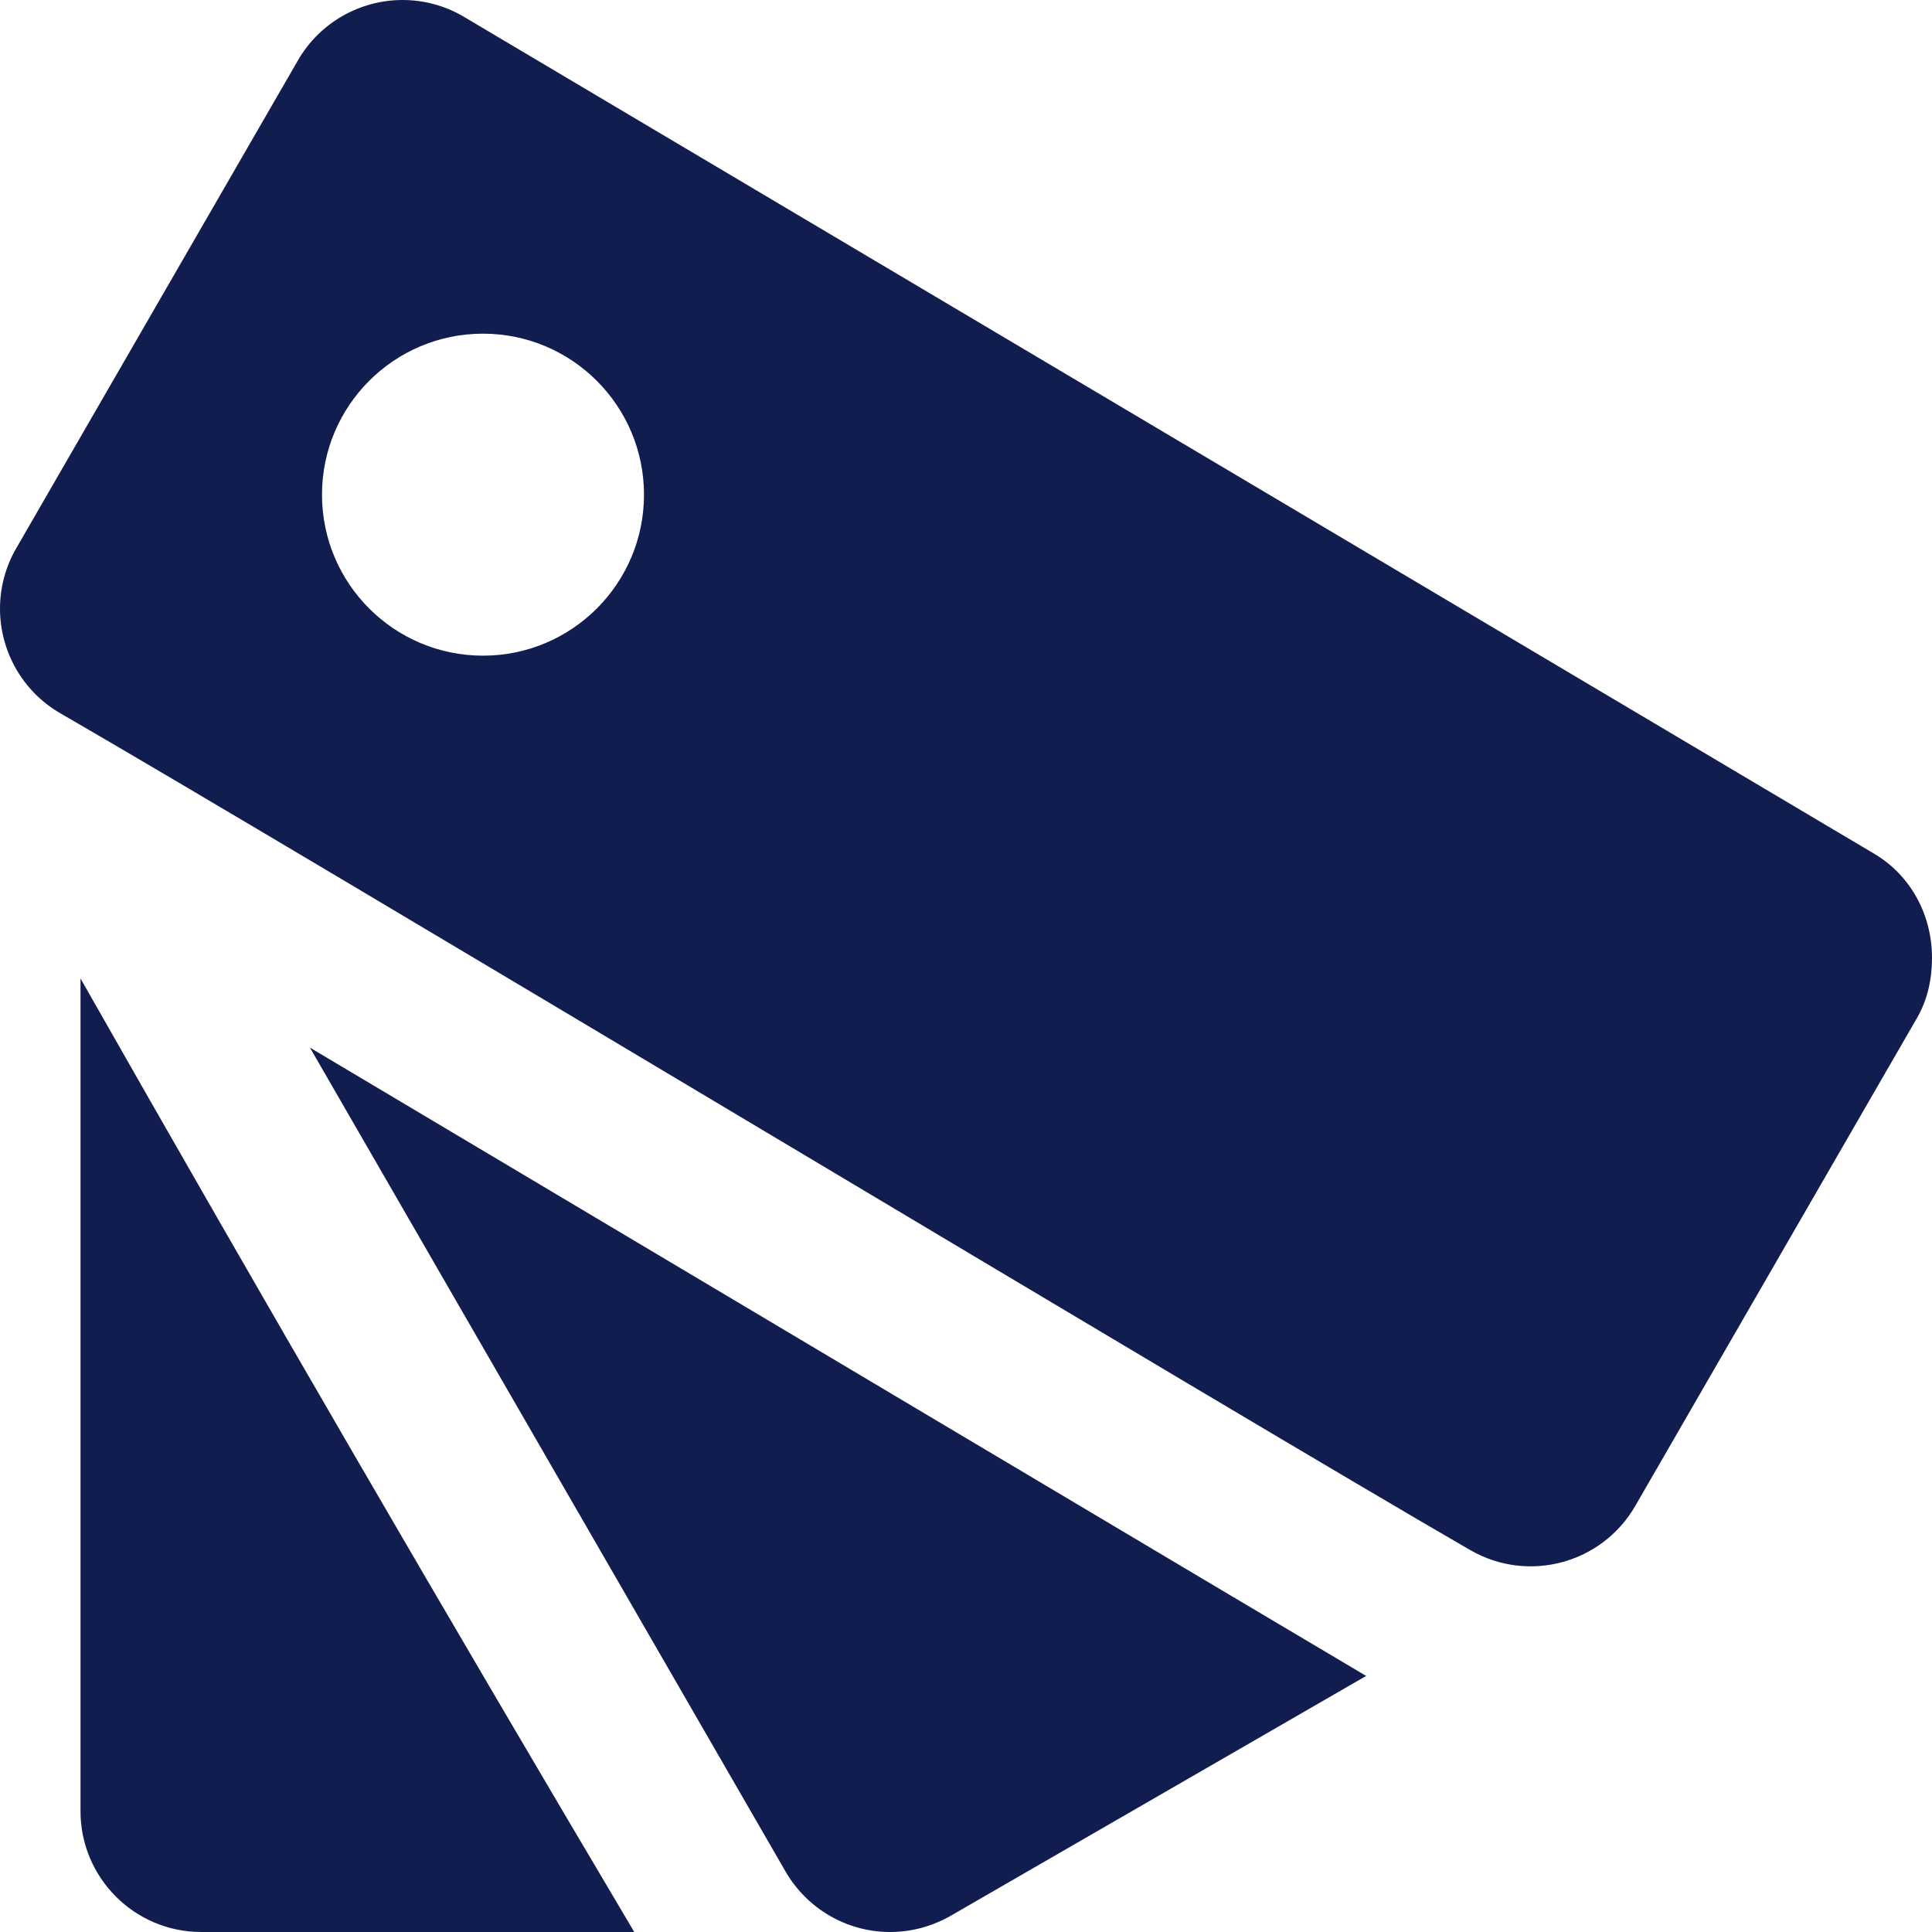 <?xml version="1.0" encoding="UTF-8" standalone="no"?>
<!DOCTYPE svg PUBLIC "-//W3C//DTD SVG 1.1//EN" "http://www.w3.org/Graphics/SVG/1.1/DTD/svg11.dtd">
<svg width="100%" height="100%" viewBox="0 0 24 24" version="1.1" xmlns="http://www.w3.org/2000/svg" xmlns:xlink="http://www.w3.org/1999/xlink" xml:space="preserve" xmlns:serif="http://www.serif.com/" style="fill-rule:evenodd;clip-rule:evenodd;stroke-linejoin:round;stroke-miterlimit:2;">
    <path d="M1,12.155C3.256,16.125 5.55,20.073 7.879,24L2.5,24C1.671,24 1,23.325 1,22.5L1,12.155ZM3.85,13.014C7.128,14.966 16.716,20.672 16.971,20.819L11.809,23.799C11.578,23.931 11.319,24 11.058,24C10.509,24 10.021,23.702 9.759,23.25L3.85,13.014ZM5.75,0.201C5.52,0.068 5.261,-0 5,-0C4.476,-0 3.974,0.277 3.701,0.75L0.201,6.812C0.068,7.042 0,7.301 0,7.561C0,8.088 0.278,8.589 0.75,8.861C3.686,10.556 15.33,17.561 18.266,19.257C18.984,19.67 19.899,19.425 20.314,18.707L23.814,12.645C23.947,12.415 24,12.157 24,11.896C24,11.376 23.743,10.871 23.266,10.596L5.75,0.201M6,4.145C7.104,4.145 8,5.041 8,6.145C8,7.249 7.104,8.145 6,8.145C4.896,8.145 4,7.249 4,6.145C4,5.041 4.896,4.145 6,4.145" style="fill:rgb(17,29,78);"/>
</svg>
